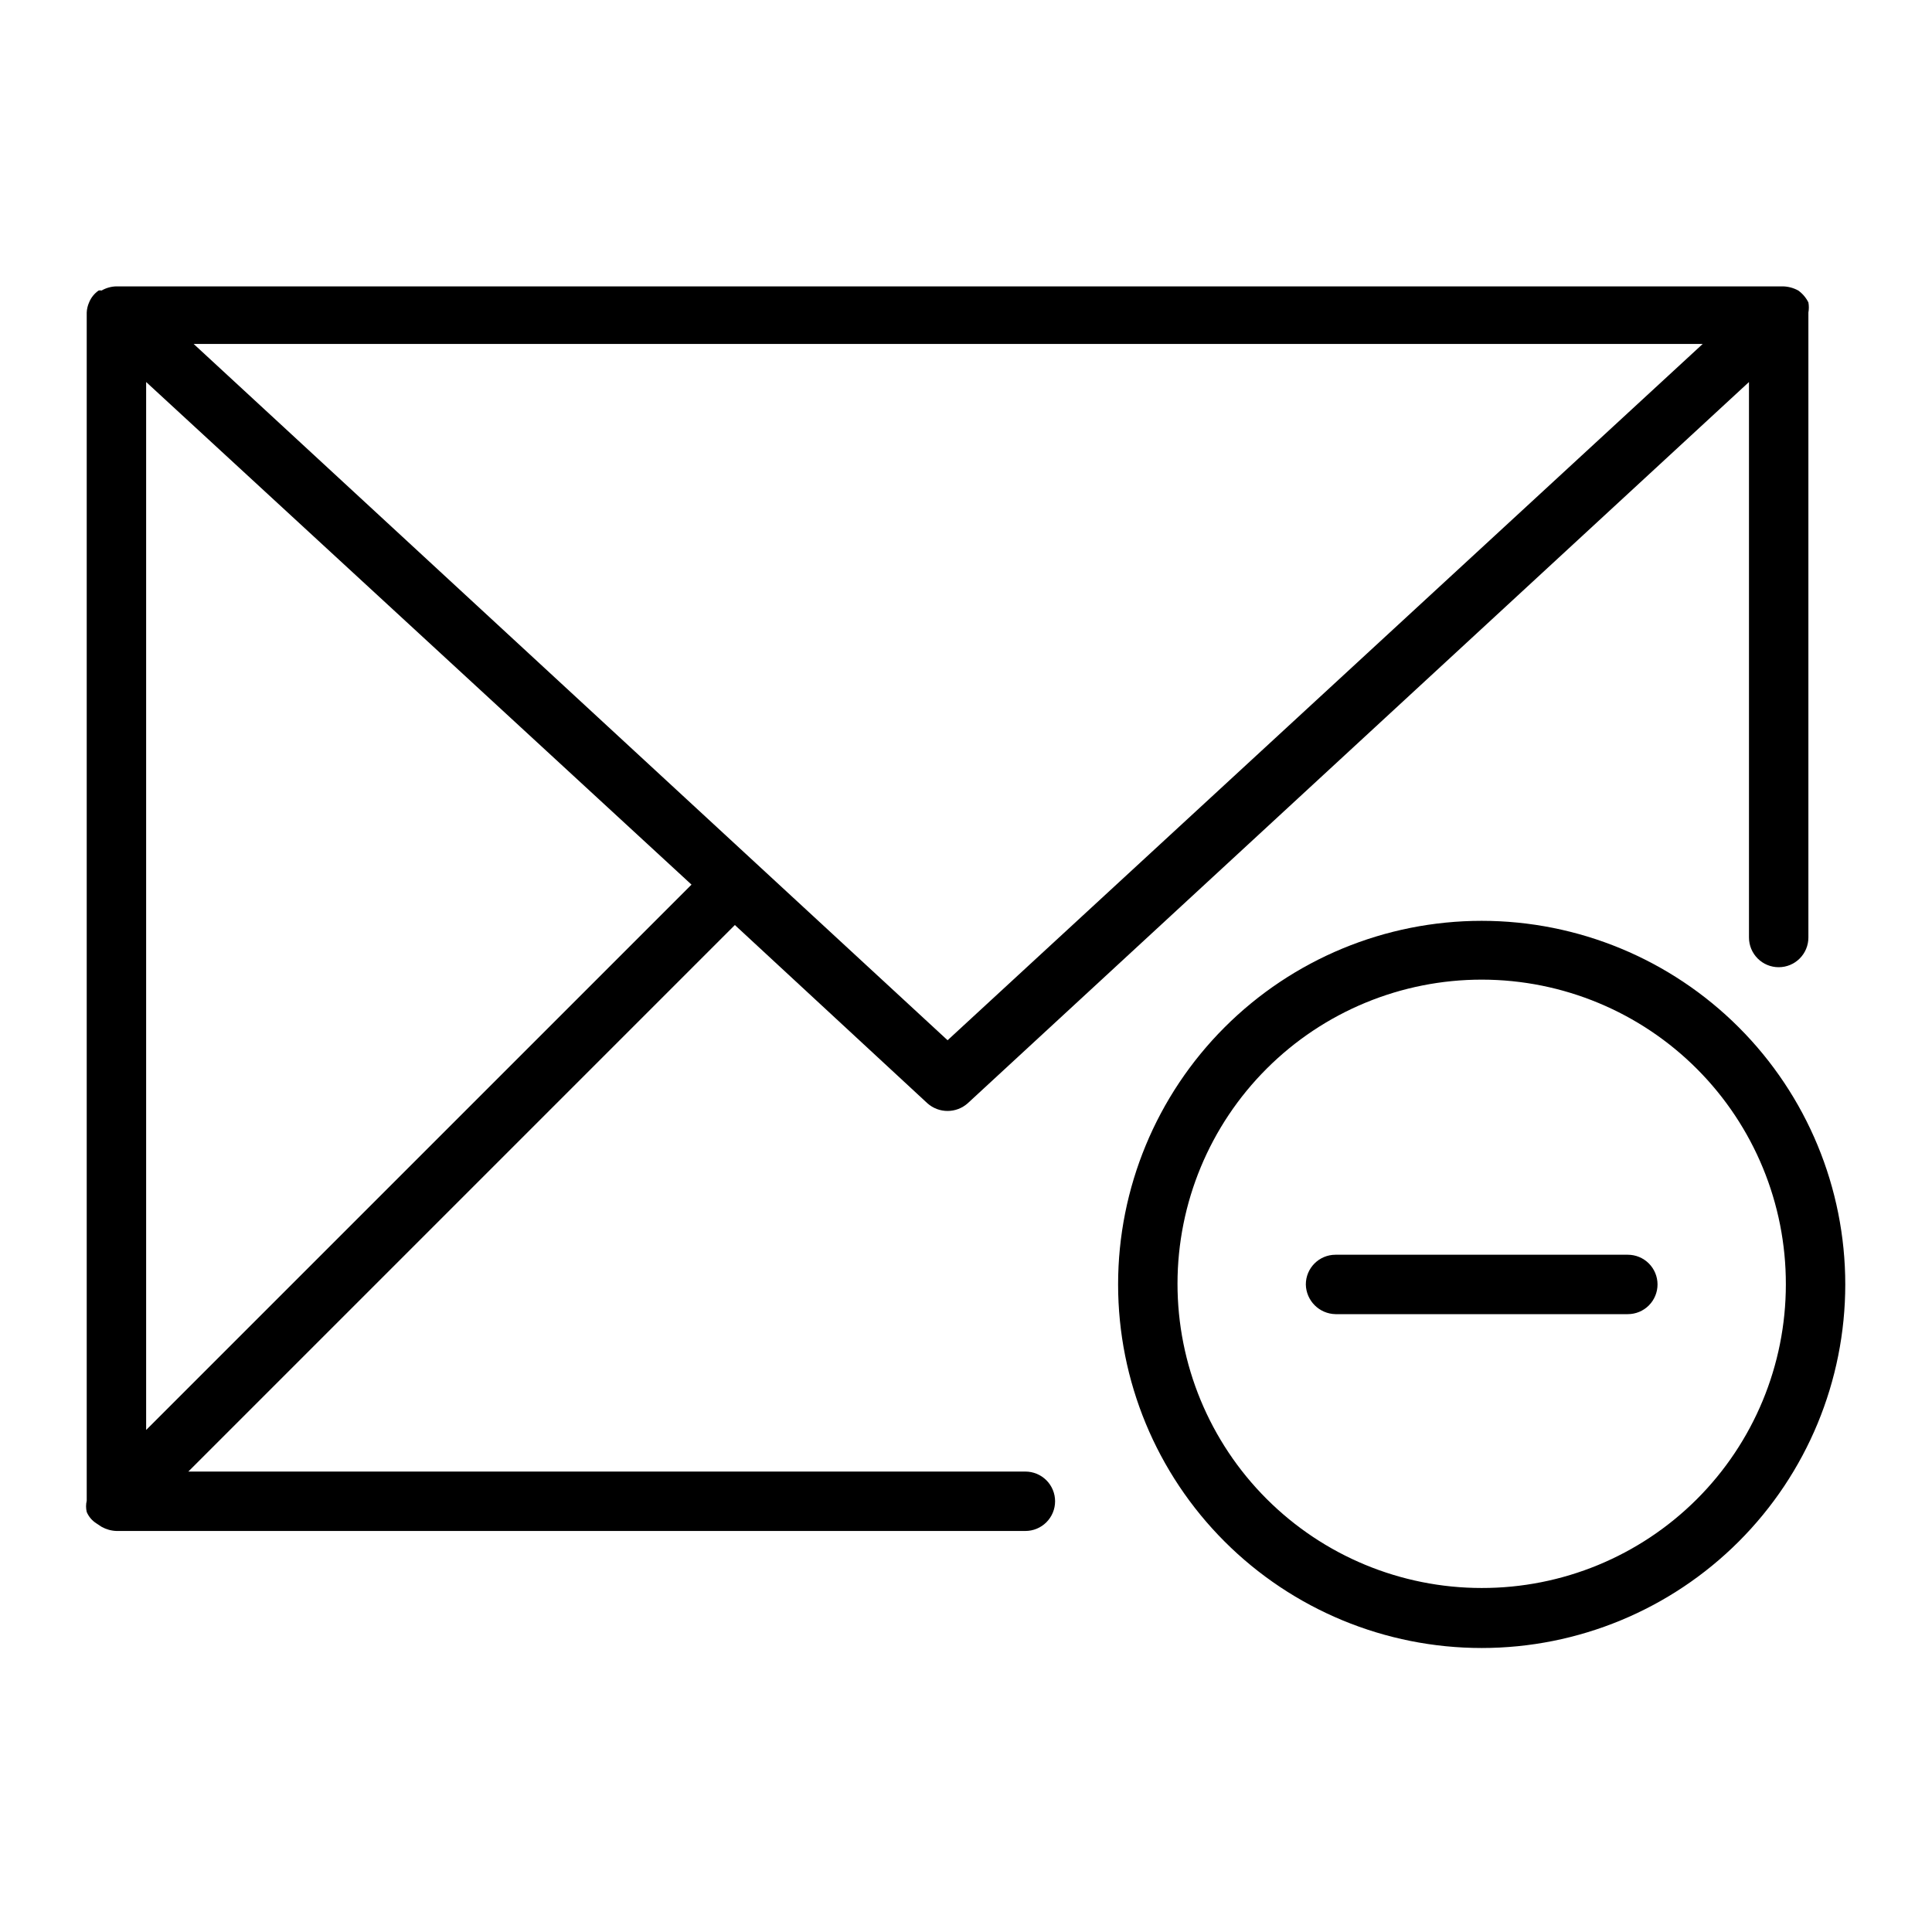 <?xml version="1.0" encoding="UTF-8"?>
<!-- Uploaded to: SVG Repo, www.svgrepo.com, Generator: SVG Repo Mixer Tools -->
<svg fill="#000000" width="800px" height="800px" version="1.1" viewBox="144 144 512 512" xmlns="http://www.w3.org/2000/svg">
 <g>
  <path d="m536.66 388.03c-25.555 0-50.062 10.152-68.133 28.223-18.07 18.07-28.219 42.578-28.219 68.133 0 25.555 10.148 50.062 28.219 68.133 18.07 18.07 42.578 28.219 68.133 28.219s50.062-10.148 68.133-28.219c18.07-18.07 28.223-42.578 28.223-68.133 0-25.555-10.152-50.062-28.223-68.133-18.07-18.07-42.578-28.223-68.133-28.223zm0 176.8v0.004c-21.387 0-41.898-8.5-57.016-23.629-15.121-15.129-23.605-35.645-23.594-57.035 0.016-21.387 8.527-41.895 23.668-57 15.137-15.109 35.66-23.582 57.047-23.555s41.887 8.555 56.988 23.703c15.098 15.148 23.559 35.676 23.516 57.062 0 21.363-8.496 41.852-23.617 56.945-15.125 15.09-35.629 23.547-56.992 23.508z"/>
  <path d="m575.39 476.52h-77.461c-4.348 0-7.871 3.523-7.871 7.871 0.082 4.312 3.559 7.789 7.871 7.871h77.461c2.09 0 4.09-0.828 5.566-2.305s2.305-3.481 2.305-5.566c0-2.09-0.828-4.09-2.305-5.566-1.477-1.477-3.477-2.305-5.566-2.305z"/>
  <path d="m170.92 548.62c1.207 0.676 2.555 1.055 3.938 1.102h240.88c2.09 0 4.09-0.828 5.566-2.305 1.477-1.477 2.305-3.477 2.305-5.566 0-2.086-0.828-4.09-2.305-5.566-1.477-1.477-3.477-2.305-5.566-2.305h-221.83l144.84-144.84 51.012 47.23c3.047 2.727 7.656 2.727 10.707 0l207.03-191.13v147.21c0 2.086 0.832 4.09 2.309 5.566 1.473 1.477 3.477 2.305 5.566 2.305 2.086 0 4.09-0.828 5.566-2.305 1.473-1.477 2.305-3.481 2.305-5.566v-165.63c0.16-0.883 0.16-1.789 0-2.676-0.625-1.25-1.543-2.328-2.676-3.148-1.258-0.695-2.66-1.074-4.094-1.102h-441.62c-1.387 0.027-2.738 0.406-3.938 1.102-0.258-0.066-0.527-0.066-0.785 0-1.129 0.785-2.004 1.879-2.519 3.148-0.375 0.848-0.59 1.754-0.629 2.676v314.88c-0.234 0.984-0.234 2.008 0 2.992 0.516 1.227 1.395 2.269 2.516 2.988zm11.809-25.664v-277.72l144.53 133.2zm412.5-287.8-200.11 184.52-199.79-184.52z"/>
 </g>
</svg>